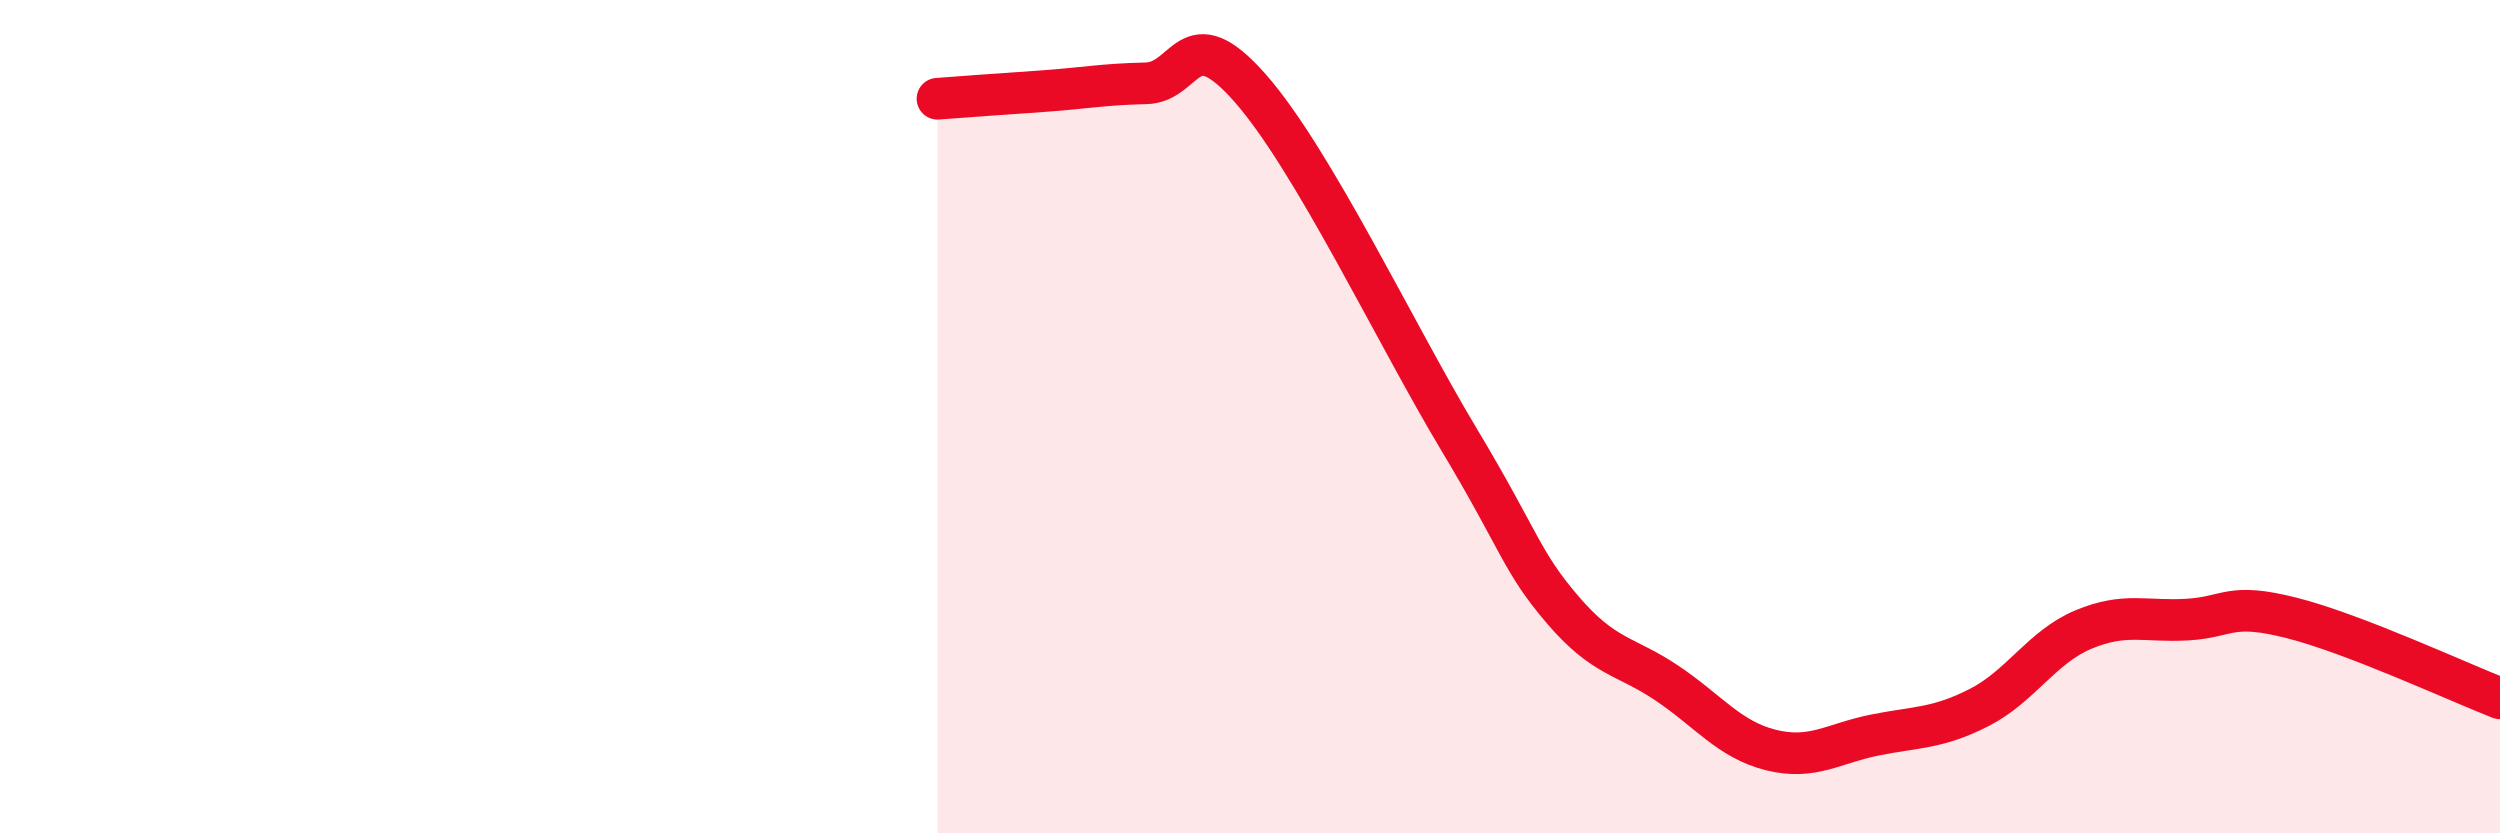 
    <svg width="60" height="20" viewBox="0 0 60 20" xmlns="http://www.w3.org/2000/svg">
      <path
        d="M 22.5,2.37 C 23,2.33 24,2.26 25,2.19 C 26,2.12 26.5,2.02 27.5,2 C 28.5,1.98 28.5,0.41 30,2.11 C 31.5,3.81 33.5,8.02 35,10.52 C 36.5,13.02 36.5,13.46 37.5,14.63 C 38.5,15.8 39,15.72 40,16.39 C 41,17.06 41.5,17.75 42.5,18 C 43.5,18.25 44,17.84 45,17.64 C 46,17.44 46.5,17.49 47.5,16.98 C 48.5,16.47 49,15.53 50,15.11 C 51,14.69 51.5,14.93 52.5,14.87 C 53.5,14.81 53.5,14.45 55,14.83 C 56.5,15.21 59,16.37 60,16.76L60 20L22.5 20Z"
        fill="#EB0A25"
        opacity="0.1"
        stroke-linecap="round"
        stroke-linejoin="round"
      />
      <path
        d="M 22.5,2.37 C 23,2.33 24,2.26 25,2.19 C 26,2.12 26.5,2.02 27.5,2 C 28.5,1.98 28.5,0.41 30,2.11 C 31.5,3.81 33.5,8.02 35,10.52 C 36.5,13.02 36.5,13.46 37.5,14.63 C 38.5,15.8 39,15.72 40,16.39 C 41,17.06 41.5,17.75 42.5,18 C 43.5,18.25 44,17.84 45,17.64 C 46,17.44 46.5,17.49 47.5,16.98 C 48.5,16.47 49,15.53 50,15.11 C 51,14.69 51.5,14.93 52.5,14.87 C 53.5,14.81 53.5,14.45 55,14.83 C 56.5,15.21 59,16.37 60,16.76"
        stroke="#EB0A25"
        stroke-width="1"
        fill="none"
        stroke-linecap="round"
        stroke-linejoin="round"
      />
    </svg>
  